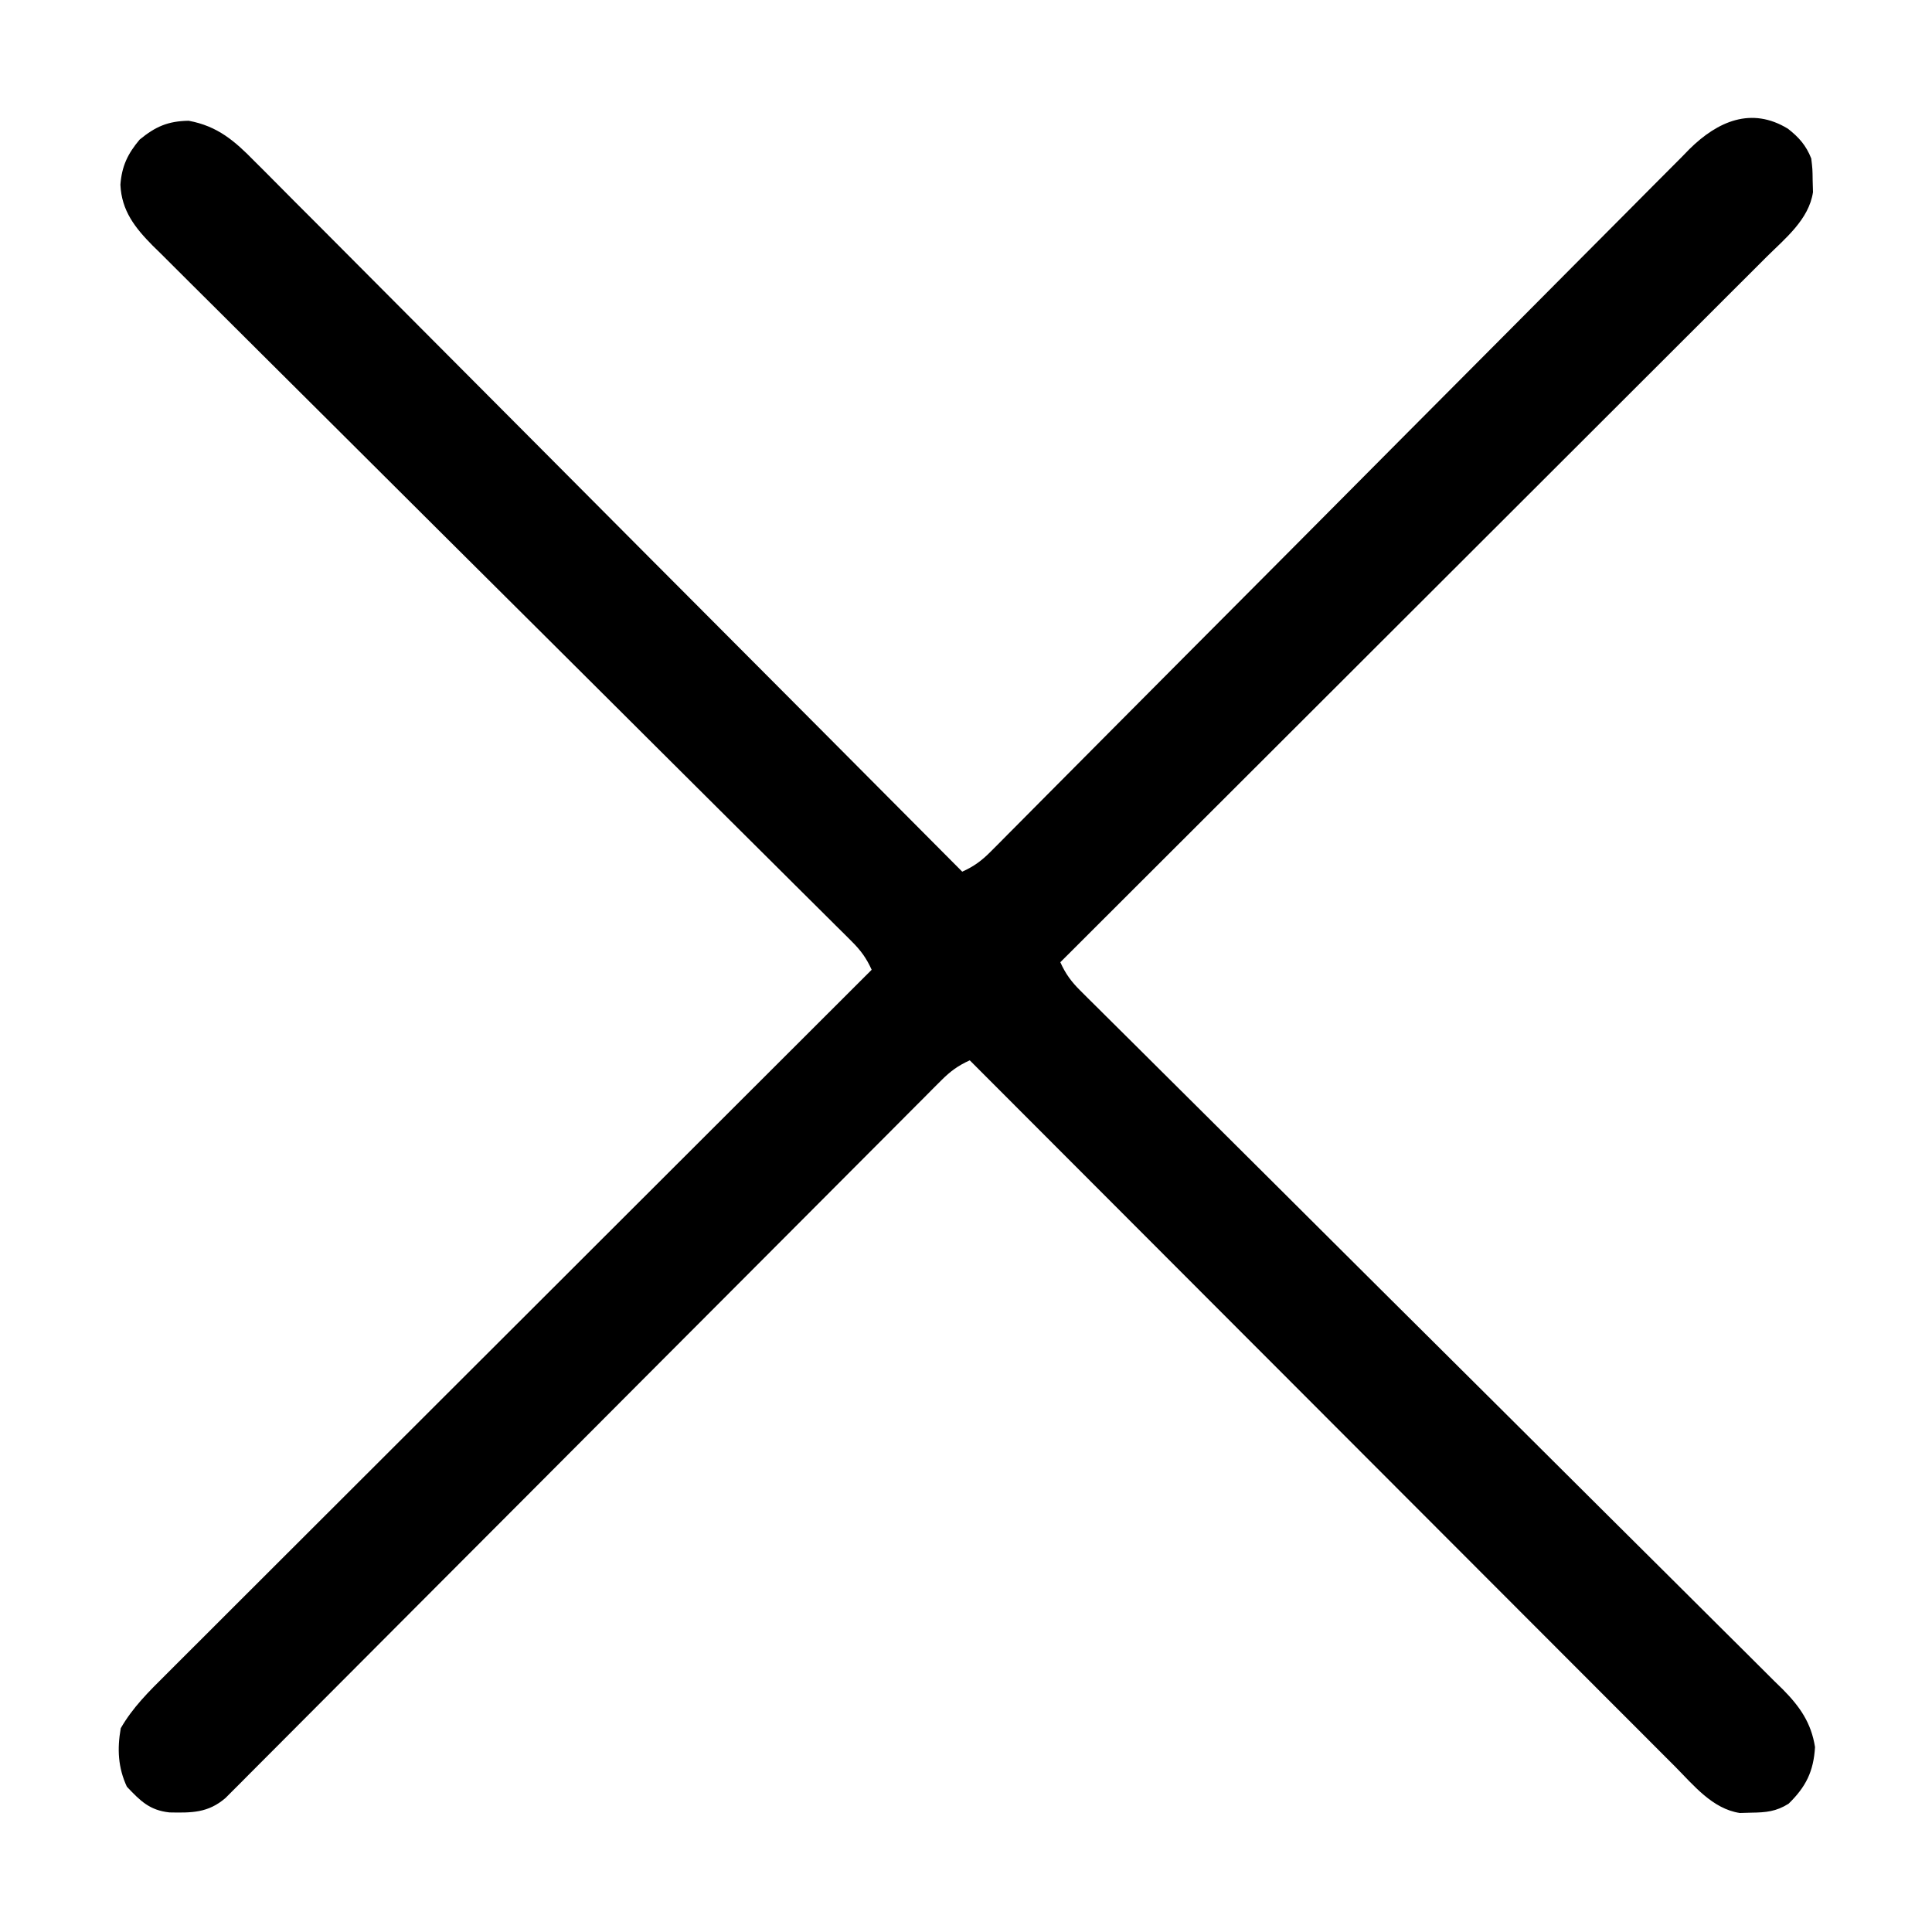 <svg xmlns="http://www.w3.org/2000/svg" width="512" height="512"><path d="M0 0 C2.922 2.284 4.829 4.457 6.172 7.883 C6.508 10.688 6.508 10.688 6.547 13.758 C6.575 14.766 6.604 15.774 6.633 16.812 C5.544 24.062 -0.736 29.07 -5.712 34.007 C-6.512 34.809 -7.312 35.61 -8.135 36.436 C-10.813 39.117 -13.498 41.791 -16.183 44.464 C-18.105 46.385 -20.027 48.308 -21.948 50.23 C-26.083 54.367 -30.223 58.5 -34.364 62.63 C-40.352 68.602 -46.335 74.58 -52.316 80.558 C-62.021 90.259 -71.731 99.955 -81.443 109.648 C-90.876 119.063 -100.307 128.48 -109.735 137.899 C-110.316 138.48 -110.898 139.061 -111.497 139.66 C-114.414 142.574 -117.33 145.488 -120.247 148.402 C-144.434 172.569 -168.629 196.728 -192.828 220.883 C-191.462 223.943 -189.918 226.039 -187.545 228.395 C-186.864 229.077 -186.182 229.759 -185.48 230.461 C-184.729 231.202 -183.978 231.943 -183.205 232.706 C-182.409 233.5 -181.613 234.293 -180.793 235.11 C-178.116 237.776 -175.432 240.435 -172.748 243.094 C-170.831 245.001 -168.915 246.908 -166.999 248.816 C-162.867 252.928 -158.732 257.037 -154.595 261.144 C-148.055 267.638 -141.525 274.142 -134.996 280.647 C-132.762 282.873 -130.528 285.1 -128.294 287.326 C-127.735 287.882 -127.177 288.438 -126.602 289.012 C-120.246 295.344 -113.888 301.674 -107.529 308.003 C-106.948 308.582 -106.367 309.16 -105.768 309.756 C-96.351 319.129 -86.926 328.494 -77.499 337.857 C-67.819 347.473 -58.15 357.1 -48.49 366.737 C-42.534 372.68 -36.568 378.612 -30.59 384.533 C-26.492 388.592 -22.405 392.663 -18.326 396.742 C-15.974 399.095 -13.616 401.44 -11.247 403.776 C-8.677 406.312 -6.126 408.865 -3.578 411.424 C-2.83 412.154 -2.081 412.884 -1.31 413.636 C3.177 418.193 6.161 422.454 7.172 428.883 C6.783 435.331 4.767 439.397 0.172 443.883 C-3.113 445.961 -5.848 446.209 -9.703 446.258 C-10.711 446.286 -11.719 446.315 -12.758 446.344 C-20.007 445.255 -25.015 438.975 -29.953 433.999 C-30.754 433.199 -31.555 432.399 -32.381 431.575 C-35.062 428.898 -37.736 426.213 -40.41 423.528 C-42.331 421.606 -44.253 419.684 -46.176 417.763 C-50.312 413.628 -54.445 409.488 -58.576 405.347 C-64.548 399.359 -70.525 393.376 -76.504 387.395 C-86.204 377.69 -95.9 367.98 -105.594 358.268 C-115.008 348.835 -124.425 339.404 -133.845 329.976 C-134.426 329.395 -135.007 328.813 -135.605 328.214 C-138.519 325.297 -141.434 322.381 -144.348 319.464 C-168.514 295.277 -192.674 271.082 -216.828 246.883 C-219.89 248.25 -221.992 249.799 -224.355 252.169 C-225.039 252.851 -225.724 253.533 -226.43 254.235 C-227.174 254.987 -227.918 255.738 -228.685 256.513 C-229.482 257.309 -230.279 258.106 -231.1 258.927 C-233.778 261.606 -236.448 264.292 -239.119 266.979 C-241.033 268.898 -242.949 270.815 -244.865 272.733 C-248.994 276.868 -253.119 281.006 -257.242 285.146 C-263.206 291.136 -269.177 297.119 -275.15 303.1 C-284.845 312.809 -294.535 322.521 -304.223 332.237 C-304.803 332.818 -305.383 333.4 -305.98 333.999 C-310.096 338.127 -314.212 342.255 -318.328 346.383 C-323.03 351.098 -327.731 355.814 -332.433 360.529 C-333.302 361.4 -333.302 361.4 -334.188 362.289 C-343.84 371.968 -353.495 381.642 -363.153 391.315 C-369.112 397.282 -375.067 403.253 -381.017 409.229 C-385.093 413.322 -389.173 417.411 -393.255 421.498 C-395.612 423.857 -397.966 426.218 -400.317 428.583 C-402.864 431.144 -405.417 433.699 -407.971 436.253 C-408.715 437.004 -409.46 437.756 -410.227 438.53 C-411.254 439.553 -411.254 439.553 -412.302 440.597 C-412.89 441.187 -413.479 441.778 -414.086 442.386 C-418.699 446.348 -423.025 446.31 -428.914 446.195 C-434.216 445.627 -436.668 443.104 -440.203 439.383 C-442.551 434.325 -442.799 429.366 -441.828 423.883 C-438.669 418.388 -434.422 414.201 -429.944 409.758 C-429.144 408.957 -428.345 408.155 -427.521 407.33 C-424.843 404.649 -422.158 401.975 -419.474 399.301 C-417.551 397.38 -415.63 395.458 -413.708 393.535 C-409.573 389.399 -405.434 385.266 -401.292 381.135 C-395.304 375.163 -389.321 369.186 -383.34 363.207 C-373.635 353.507 -363.926 343.811 -354.213 334.117 C-344.78 324.703 -335.349 315.286 -325.921 305.866 C-325.34 305.285 -324.759 304.704 -324.16 304.106 C-321.243 301.192 -318.326 298.277 -315.409 295.363 C-291.222 271.197 -267.027 247.037 -242.828 222.883 C-244.192 219.83 -245.729 217.735 -248.096 215.383 C-248.774 214.704 -249.451 214.026 -250.15 213.326 C-250.897 212.588 -251.644 211.851 -252.413 211.091 C-253.205 210.301 -253.997 209.511 -254.813 208.697 C-257.476 206.042 -260.146 203.395 -262.816 200.747 C-264.723 198.849 -266.63 196.95 -268.536 195.05 C-272.647 190.956 -276.76 186.865 -280.876 182.776 C-287.382 176.312 -293.879 169.838 -300.374 163.362 C-302.597 161.146 -304.819 158.93 -307.042 156.715 C-307.598 156.161 -308.153 155.607 -308.726 155.037 C-315.049 148.734 -321.374 142.434 -327.7 136.135 C-328.278 135.559 -328.856 134.983 -329.452 134.39 C-338.822 125.06 -348.198 115.736 -357.575 106.413 C-367.204 96.84 -376.824 87.257 -386.435 77.665 C-392.362 71.751 -398.298 65.844 -404.244 59.948 C-408.319 55.906 -412.385 51.854 -416.444 47.796 C-418.785 45.455 -421.132 43.12 -423.487 40.793 C-426.041 38.268 -428.58 35.728 -431.116 33.183 C-431.861 32.454 -432.605 31.725 -433.373 30.974 C-438.025 26.262 -441.613 21.756 -441.919 14.829 C-441.554 9.899 -439.97 6.62 -436.828 2.883 C-432.609 -0.586 -429.306 -2.024 -423.828 -2.117 C-416.147 -0.694 -411.637 3.225 -406.305 8.684 C-405.497 9.487 -404.689 10.29 -403.856 11.118 C-401.161 13.803 -398.488 16.509 -395.814 19.216 C-393.885 21.15 -391.951 23.08 -390.017 25.01 C-385.861 29.163 -381.716 33.327 -377.578 37.498 C-371.596 43.53 -365.597 49.544 -359.594 55.555 C-349.854 65.308 -340.127 75.074 -330.409 84.849 C-320.971 94.342 -311.527 103.829 -302.074 113.307 C-301.491 113.892 -300.908 114.477 -300.307 115.079 C-297.382 118.012 -294.456 120.945 -291.531 123.878 C-267.277 148.194 -243.046 172.531 -218.828 196.883 C-215.768 195.517 -213.672 193.973 -211.316 191.6 C-210.634 190.918 -209.952 190.237 -209.25 189.535 C-208.509 188.784 -207.768 188.033 -207.005 187.26 C-206.211 186.464 -205.418 185.668 -204.601 184.848 C-201.934 182.171 -199.276 179.487 -196.616 176.803 C-194.71 174.885 -192.803 172.969 -190.895 171.053 C-186.783 166.922 -182.674 162.787 -178.567 158.65 C-172.073 152.109 -165.569 145.579 -159.064 139.051 C-156.837 136.817 -154.611 134.583 -152.385 132.348 C-151.829 131.79 -151.273 131.232 -150.699 130.656 C-144.367 124.3 -138.037 117.943 -131.708 111.584 C-131.129 111.002 -130.551 110.421 -129.955 109.822 C-120.582 100.405 -111.217 90.981 -101.854 81.554 C-92.238 71.873 -82.611 62.204 -72.974 52.545 C-67.031 46.588 -61.099 40.623 -55.178 34.644 C-51.119 30.546 -47.048 26.46 -42.968 22.381 C-40.616 20.029 -38.271 17.67 -35.935 15.302 C-33.399 12.731 -30.846 10.18 -28.286 7.633 C-27.557 6.884 -26.827 6.136 -26.075 5.364 C-18.626 -1.97 -9.691 -5.922 0 0 Z " fill="#000000" transform="translate(473.828,34.117)"></path></svg>